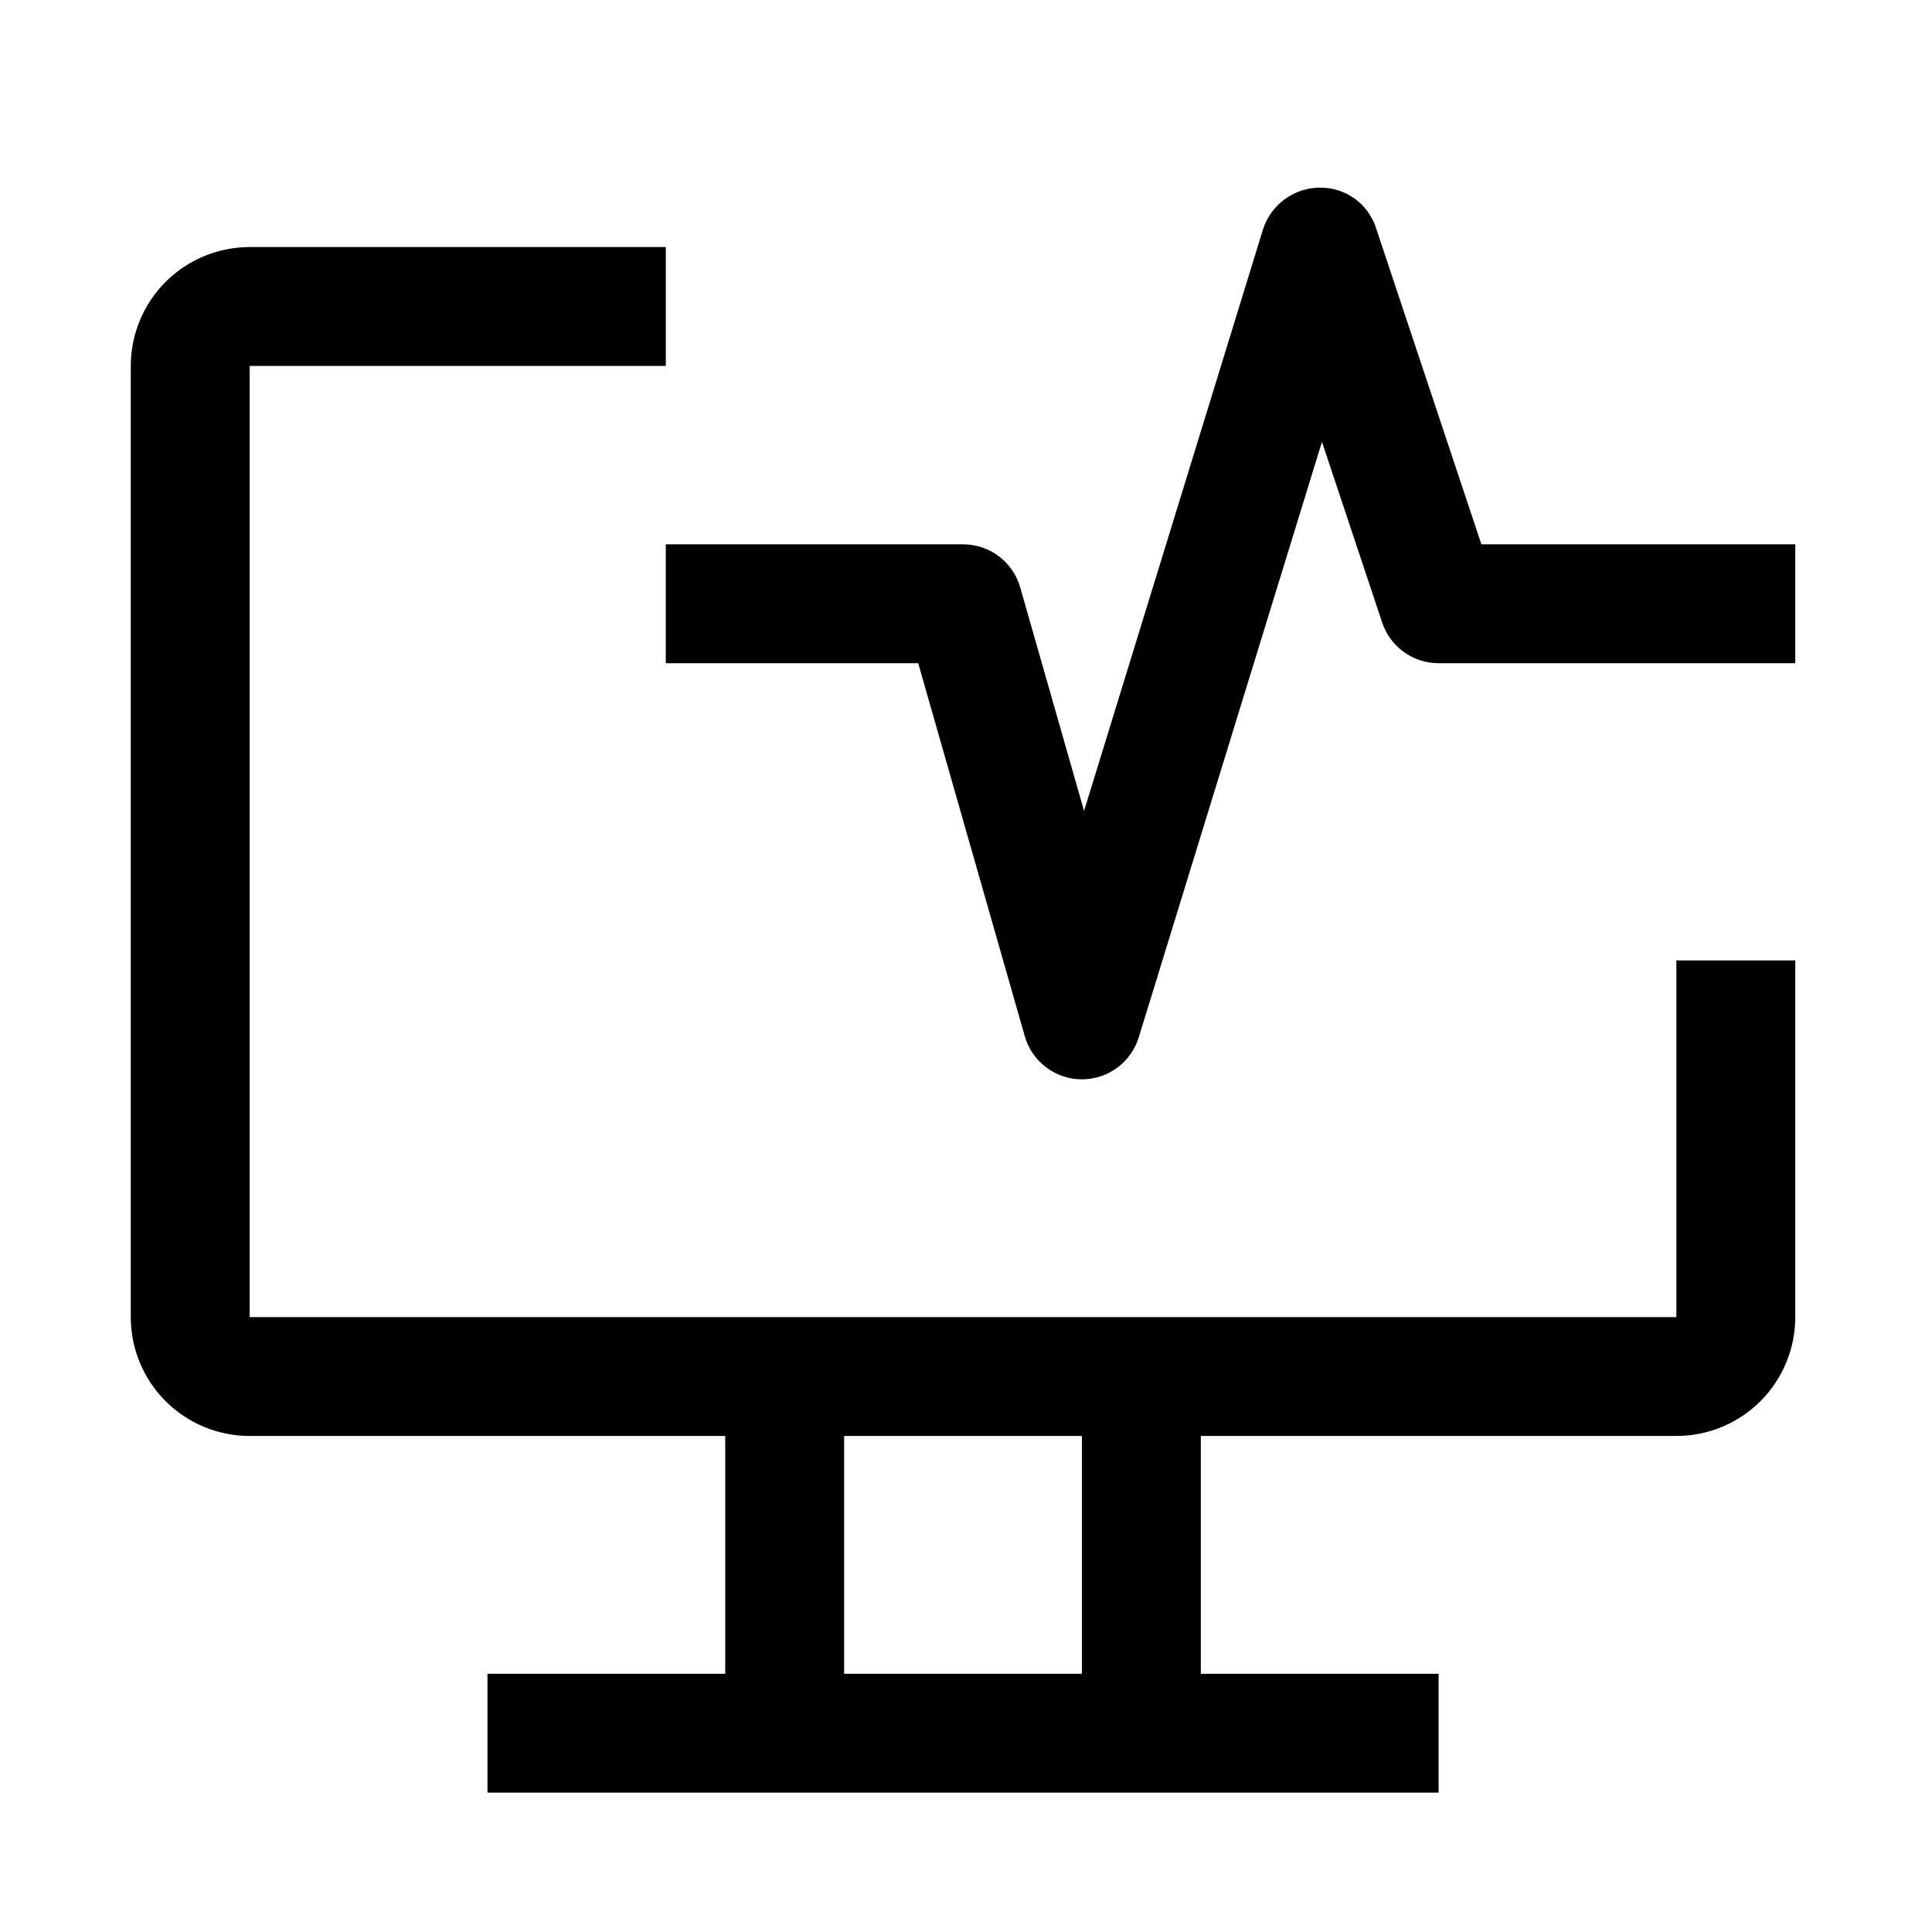 <?xml version="1.0" encoding="UTF-8"?> <svg xmlns="http://www.w3.org/2000/svg" width="65" height="65" viewBox="0 0 65 65" fill="none"><path d="M56.4 32.312V44.312H8.4V12.312H22.4V8.312H8.4C7.339 8.312 6.322 8.734 5.571 9.484C4.821 10.234 4.4 11.252 4.4 12.312V44.312C4.4 45.373 4.821 46.391 5.571 47.141C6.322 47.891 7.339 48.312 8.4 48.312H24.4V56.312H16.4V60.312H48.4V56.312H40.4V48.312H56.4C57.461 48.312 58.478 47.891 59.228 47.141C59.978 46.391 60.4 45.373 60.4 44.312V32.312H56.4ZM36.4 56.312H28.4V48.312H36.4V56.312Z" fill="black"></path><path d="M36.4 36.313H36.38C35.949 36.308 35.531 36.165 35.188 35.903C34.846 35.642 34.596 35.277 34.478 34.863L30.892 22.313H22.4V18.313H32.4C32.835 18.312 33.258 18.454 33.605 18.715C33.952 18.977 34.204 19.345 34.324 19.763L36.472 27.283L42.49 7.723C42.619 7.316 42.873 6.961 43.216 6.708C43.559 6.454 43.974 6.316 44.4 6.313C44.821 6.306 45.233 6.436 45.575 6.682C45.917 6.929 46.171 7.279 46.298 7.681L49.84 18.313H60.4V22.313H48.4C47.98 22.313 47.571 22.181 47.23 21.935C46.889 21.69 46.635 21.343 46.502 20.945L44.476 14.865L38.312 34.901C38.186 35.31 37.932 35.667 37.588 35.922C37.244 36.176 36.828 36.313 36.4 36.313Z" fill="black"></path></svg> 